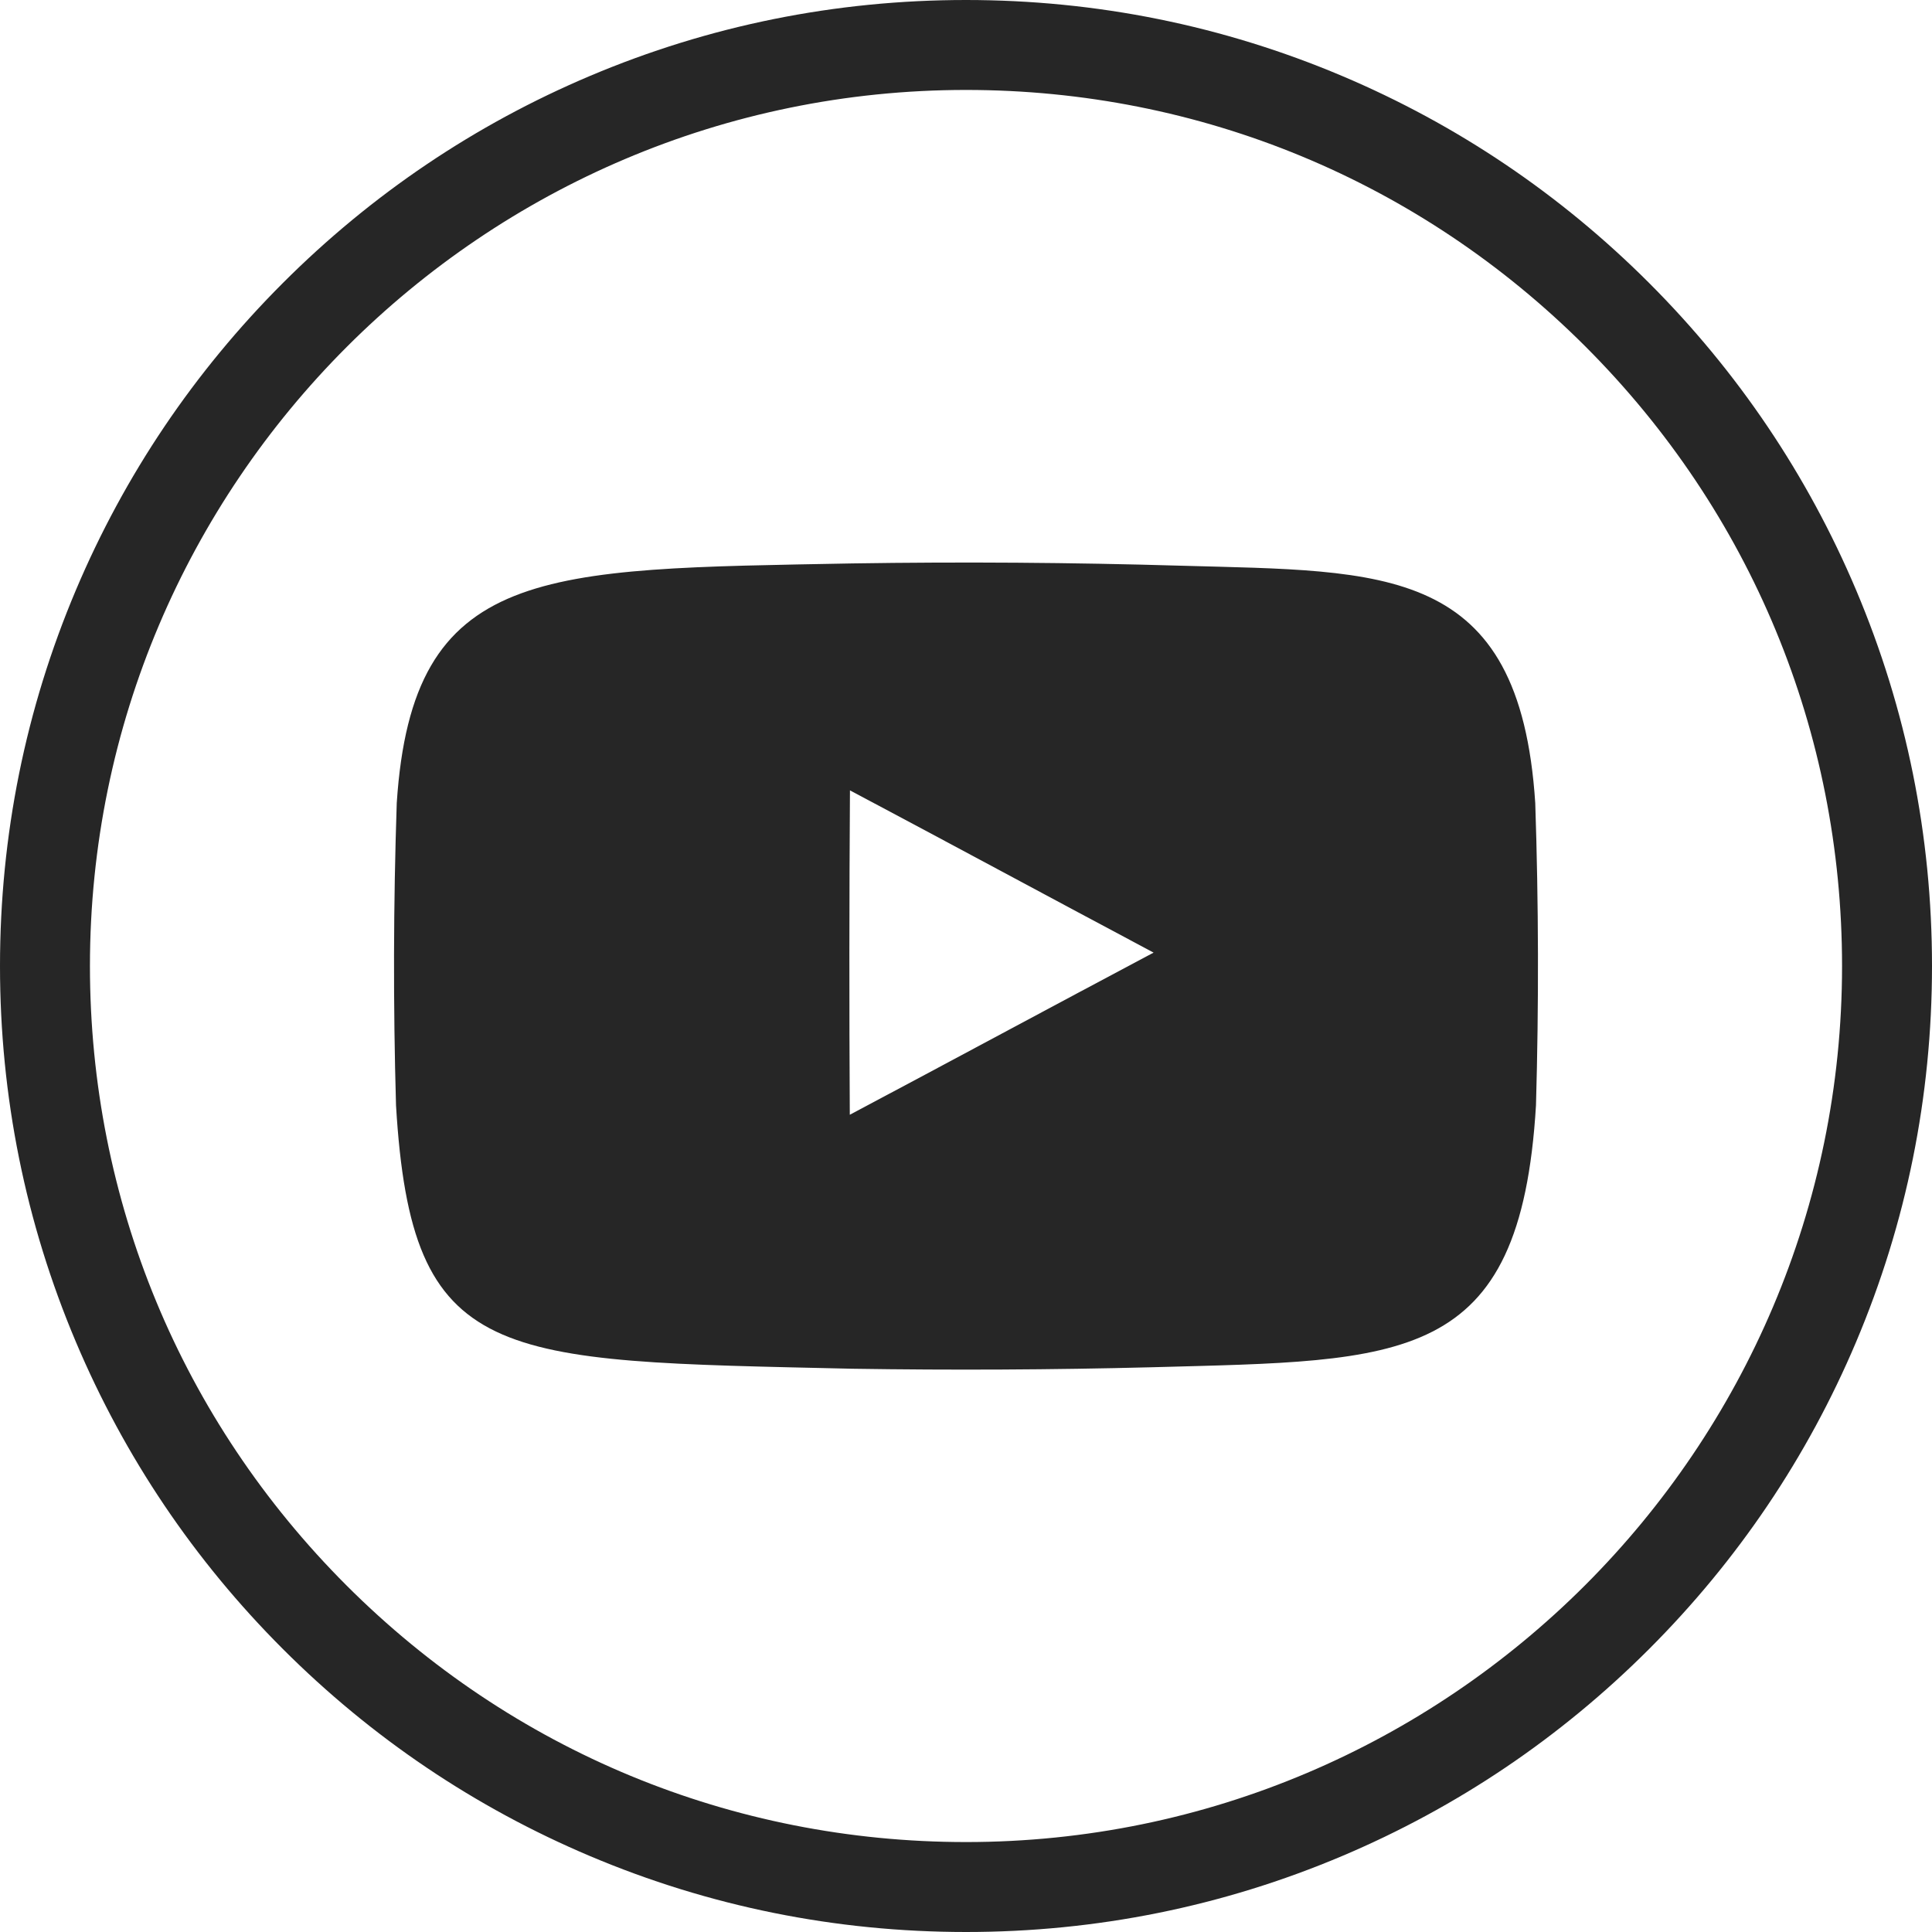 <?xml version="1.0" encoding="UTF-8"?> <svg xmlns="http://www.w3.org/2000/svg" xmlns:xlink="http://www.w3.org/1999/xlink" height="1024px" id="Layer_1" viewBox="0 0 1024 1024" width="1024px" xml:space="preserve"> <g id="Background"> <path d="M983.766,312.727c-25.785-60.972-62.694-115.728-109.705-162.744 C827.05,102.966,772.299,66.049,711.329,40.257C648.194,13.548,581.14,0.004,512,0c-69.104,0-136.155,13.54-199.289,40.243 c-60.969,25.787-115.721,62.699-162.735,109.71c-47.014,47.011-83.929,101.761-109.72,162.728 C13.548,375.814,0.004,442.865,0,511.97c-0.004,69.109,13.533,136.165,40.234,199.304 c25.785,60.973,62.696,115.728,109.707,162.743c47.011,47.018,101.762,83.935,162.732,109.727 c63.136,26.708,130.19,40.253,199.323,40.257h0.009c69.104,0,136.153-13.54,199.288-40.243 c60.969-25.787,115.72-62.699,162.733-109.709c47.013-47.01,83.929-101.76,109.72-162.728 c26.708-63.134,40.251-130.186,40.255-199.29C1024.004,442.921,1010.467,375.866,983.766,312.727z M512.004,976.328h-0.03 c-124.026-0.007-240.627-48.313-328.323-136.019C95.957,752.604,47.665,635.999,47.672,511.973 c0.015-256.016,208.312-464.3,464.356-464.3c124.026,0.007,240.626,48.312,328.32,136.017 c87.695,87.706,135.986,204.311,135.979,328.337C976.313,768.043,768.018,976.328,512.004,976.328z" fill="#262626"></path> </g> <g id="Youtube"> <path d="M625.91,299.833c-58.021-1.709-116.071-2.112-174.105-1.209c-164.298,3.127-233.243,0.604-241.519,126.994 c-1.786,53.471-1.916,106.815-0.387,160.269c8.198,137.809,52.407,135.276,241.907,139.573 c52.921,0.824,105.855,0.561,158.77-0.788c133.299-3.671,195.297-0.43,203.528-138.859c1.525-53.427,1.396-106.749-0.39-160.193 C805.47,298.718,733.983,302.912,625.91,299.833z M450.41,590.845c-0.321-57.301-0.292-114.636,0.087-171.931 c53.289,28.274,107.172,57.39,160.931,85.99C557.715,533.411,503.803,562.511,450.41,590.845z" fill="#262626"></path> </g> </svg> 